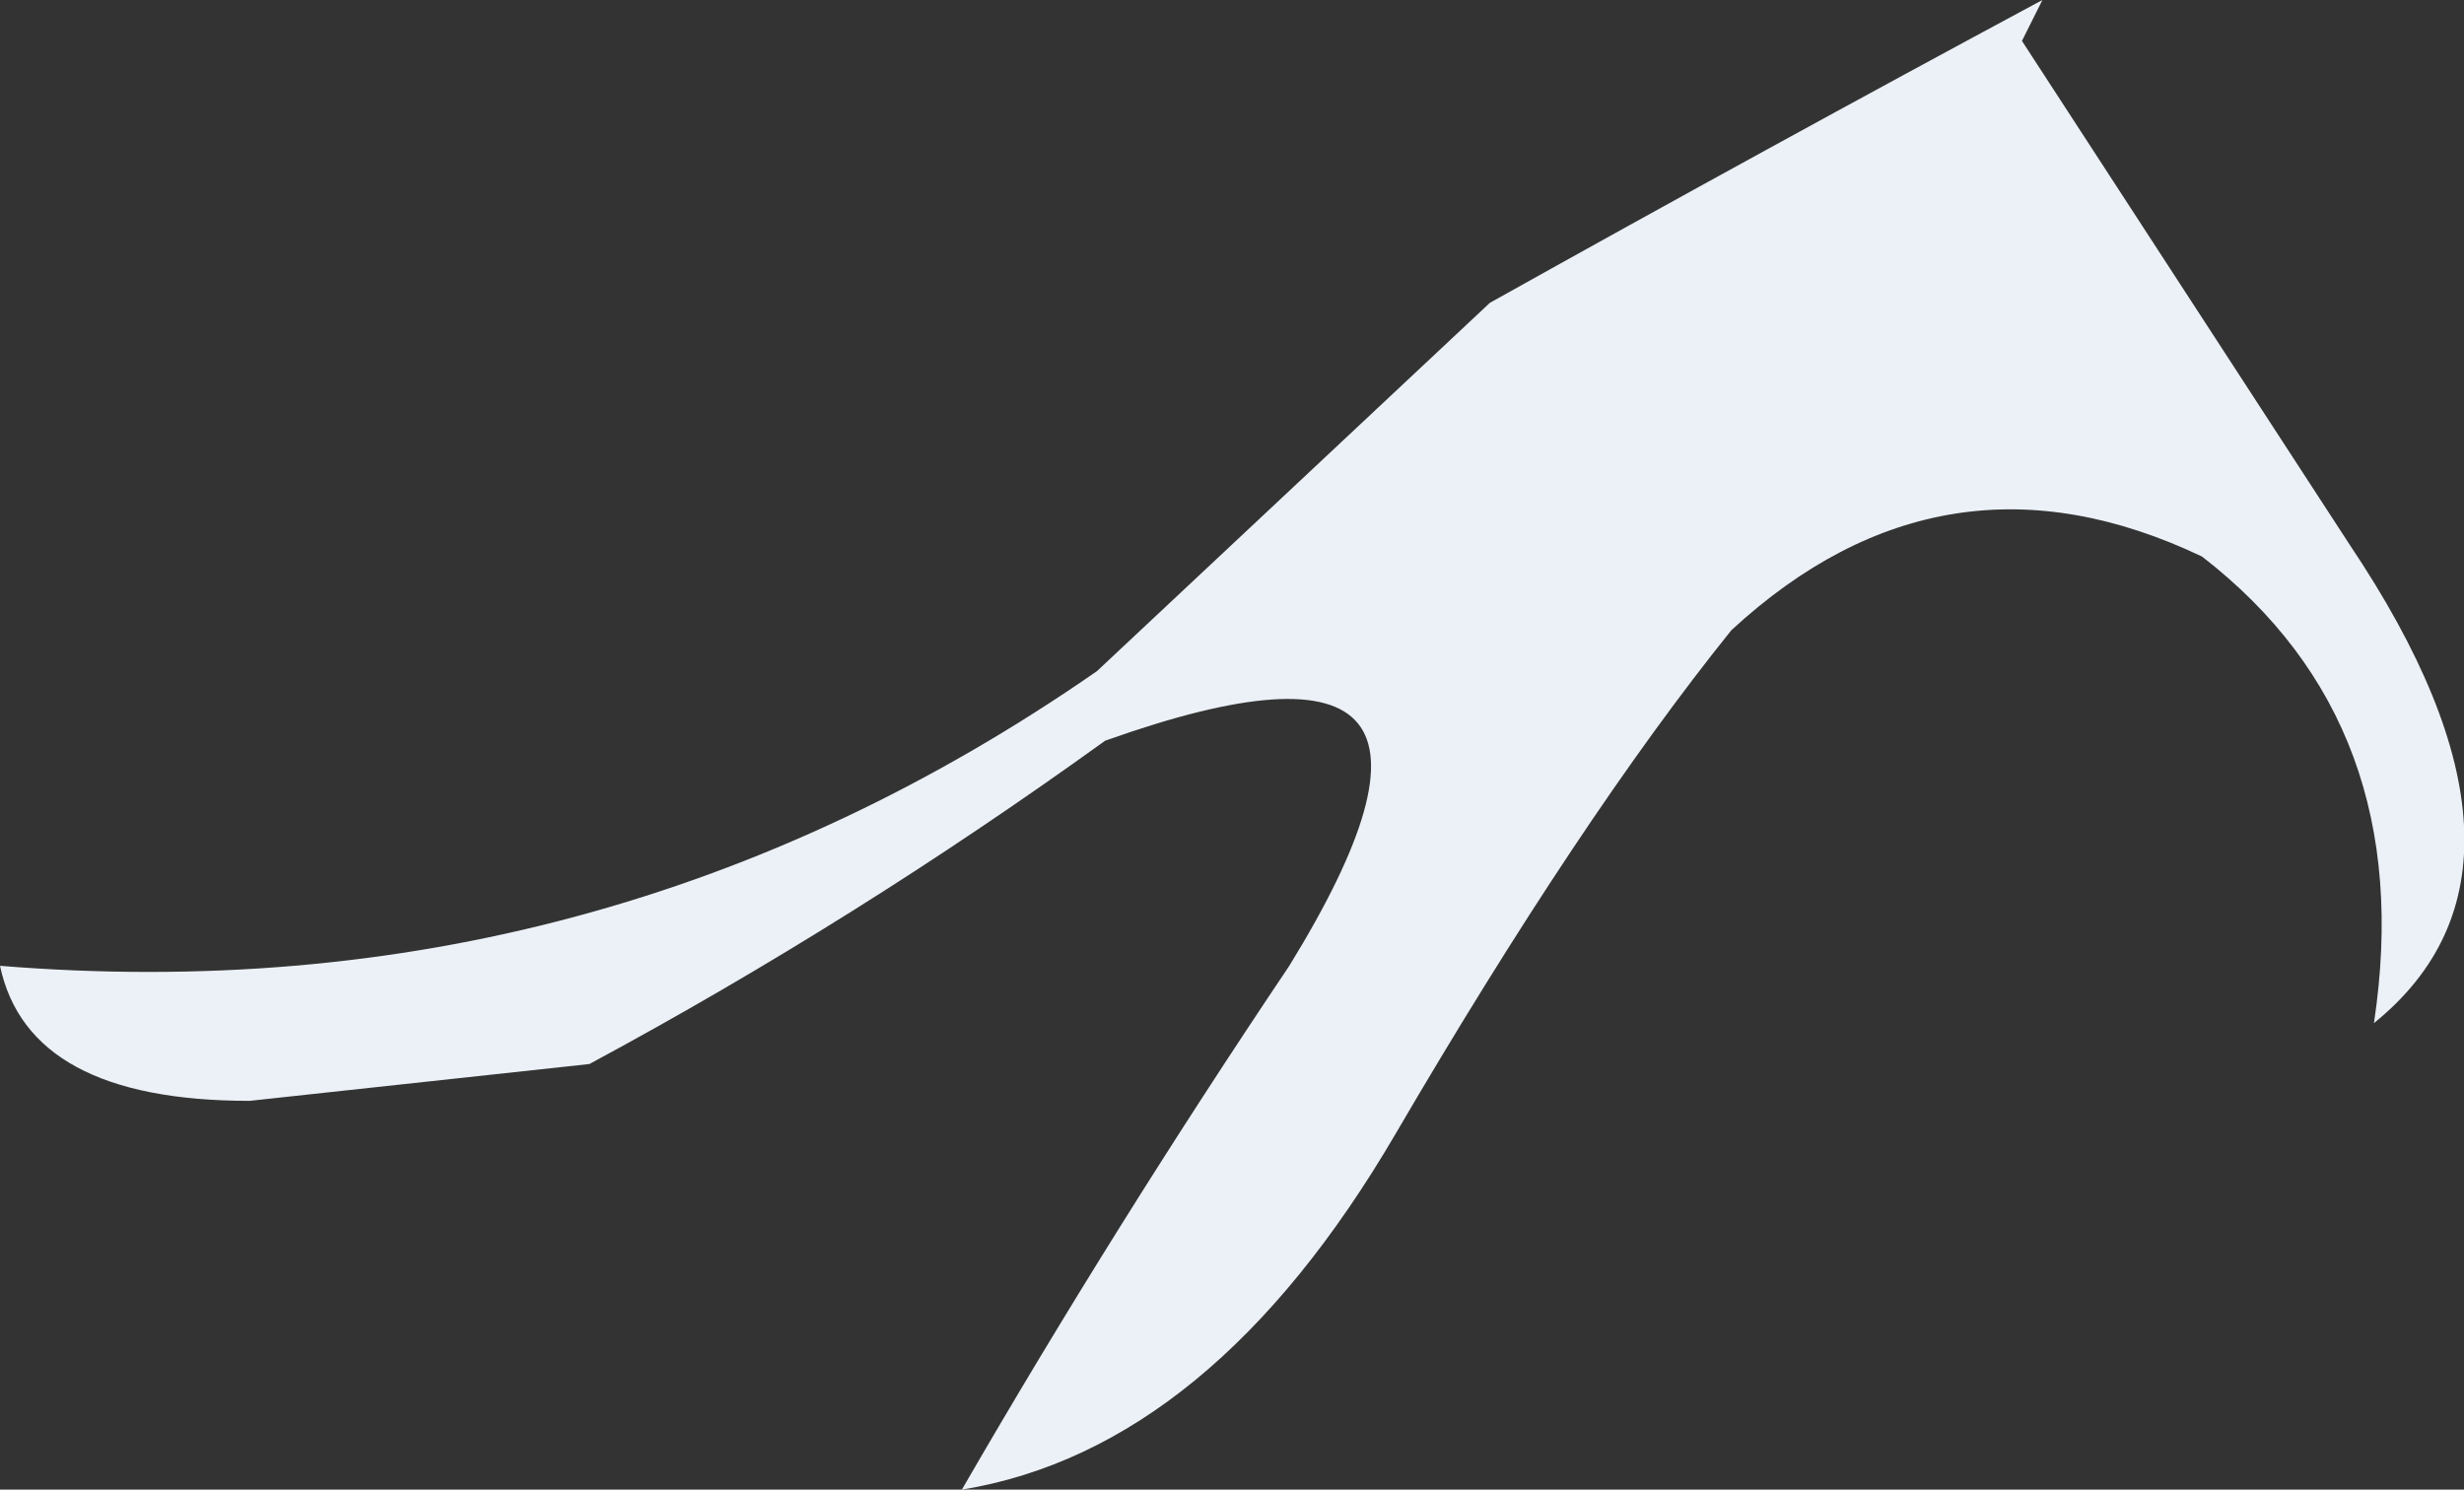 <?xml version="1.0" encoding="UTF-8" standalone="no"?>
<svg xmlns:xlink="http://www.w3.org/1999/xlink" height="18.2px" width="30.1px" xmlns="http://www.w3.org/2000/svg">
  <rect width="100%" height="100%" fill="#333333" stroke="none"/>
  <g transform="matrix(1.0, 0.0, 0.0, 1.0, 0.0, 0.0)">
    <path d="M24.95 0.0 L24.7 0.5 28.7 6.65 Q31.35 10.6 29.0 12.5 29.55 8.85 26.9 6.8 23.75 5.3 21.15 7.7 19.3 10.0 17.05 13.85 14.8 17.7 11.75 18.2 13.6 15.0 15.75 11.8 18.55 7.25 13.5 9.05 10.45 11.25 7.2 13.0 L3.05 13.45 Q0.35 13.45 0.0 11.8 7.35 12.4 13.4 8.2 L18.2 3.7 Q21.6 1.8 24.95 0.0" fill="#ebf1f7" fill-rule="evenodd" stroke="none"/>
  </g>
</svg>
